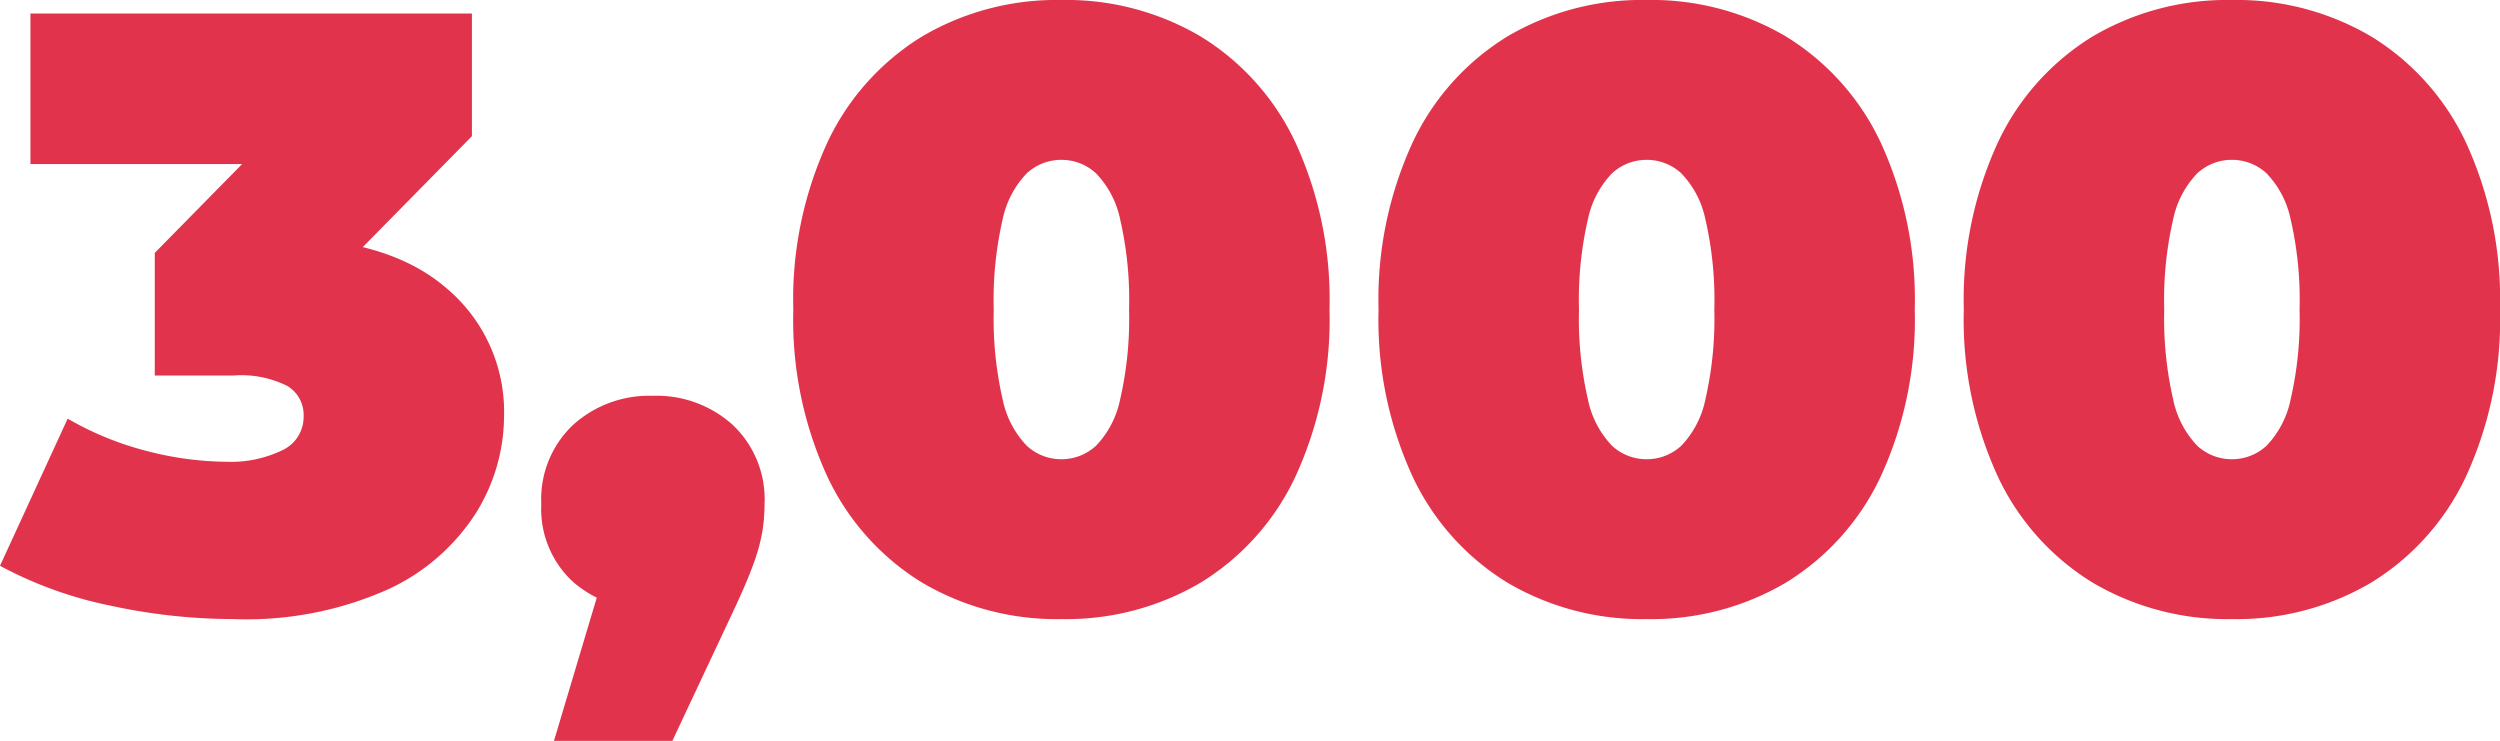<svg xmlns="http://www.w3.org/2000/svg" width="147.8" height="43.8"><path data-name="パス 53852" d="M13.8 36.6a34.472 34.472 0 0 1-7.3-.8A23.7 23.7 0 0 1 0 33.45l4-8.7a18.42 18.42 0 0 0 4.725 1.925 19.123 19.123 0 0 0 4.675.625 6.975 6.975 0 0 0 3.275-.675A2.169 2.169 0 0 0 17.95 24.6a2 2 0 0 0-.95-1.775 6.083 6.083 0 0 0-3.2-.625H9.15v-7.25l9.05-9.2 1.05 3.95H1.8V.8h26.1v7.25l-9.05 9.2-5.65-3.2h3.1q6.6 0 10.05 2.95a9.541 9.541 0 0 1 3.45 7.6 10.893 10.893 0 0 1-1.675 5.75 12.234 12.234 0 0 1-5.2 4.5A20.557 20.557 0 0 1 13.8 36.6Zm18.95 7.2 4.2-14.05 1.65 6.3a6.806 6.806 0 0 1-4.75-1.675A5.862 5.862 0 0 1 32 29.8a6.041 6.041 0 0 1 1.875-4.675A6.71 6.71 0 0 1 38.6 23.4a6.71 6.71 0 0 1 4.725 1.725A6.041 6.041 0 0 1 45.2 29.8a10.35 10.35 0 0 1-.125 1.6 10.991 10.991 0 0 1-.525 1.925q-.4 1.125-1.3 3.025l-3.5 7.45Zm30-7.2a15.646 15.646 0 0 1-8.225-2.15 14.637 14.637 0 0 1-5.6-6.25 22.171 22.171 0 0 1-2.025-9.9 22.171 22.171 0 0 1 2.025-9.9 14.637 14.637 0 0 1 5.6-6.25A15.646 15.646 0 0 1 62.75 0a15.646 15.646 0 0 1 8.225 2.15 14.637 14.637 0 0 1 5.6 6.25 22.171 22.171 0 0 1 2.025 9.9 22.171 22.171 0 0 1-2.025 9.9 14.637 14.637 0 0 1-5.6 6.25 15.646 15.646 0 0 1-8.225 2.15Zm0-9.45a3 3 0 0 0 2.05-.8 5.572 5.572 0 0 0 1.425-2.75 21.22 21.22 0 0 0 .525-5.3 21.167 21.167 0 0 0-.525-5.325A5.55 5.55 0 0 0 64.8 10.25a3 3 0 0 0-2.05-.8 3 3 0 0 0-2.05.8 5.55 5.55 0 0 0-1.425 2.725 21.167 21.167 0 0 0-.525 5.325 21.219 21.219 0 0 0 .525 5.3 5.572 5.572 0 0 0 1.425 2.75 3 3 0 0 0 2.05.8Zm34.6 9.45a15.646 15.646 0 0 1-8.225-2.15 14.637 14.637 0 0 1-5.6-6.25 22.171 22.171 0 0 1-2.025-9.9 22.171 22.171 0 0 1 2.025-9.9 14.637 14.637 0 0 1 5.6-6.25A15.646 15.646 0 0 1 97.35 0a15.646 15.646 0 0 1 8.225 2.15 14.637 14.637 0 0 1 5.6 6.25 22.171 22.171 0 0 1 2.025 9.9 22.171 22.171 0 0 1-2.025 9.9 14.637 14.637 0 0 1-5.6 6.25 15.646 15.646 0 0 1-8.225 2.15Zm0-9.45a3 3 0 0 0 2.05-.8 5.572 5.572 0 0 0 1.425-2.75 21.219 21.219 0 0 0 .525-5.3 21.167 21.167 0 0 0-.525-5.325A5.55 5.55 0 0 0 99.4 10.25a3 3 0 0 0-2.05-.8 3 3 0 0 0-2.05.8 5.55 5.55 0 0 0-1.425 2.725 21.167 21.167 0 0 0-.525 5.325 21.219 21.219 0 0 0 .525 5.3 5.572 5.572 0 0 0 1.425 2.75 3 3 0 0 0 2.05.8Zm34.6 9.45a15.646 15.646 0 0 1-8.225-2.15 14.637 14.637 0 0 1-5.6-6.25 22.171 22.171 0 0 1-2.025-9.9 22.171 22.171 0 0 1 2.025-9.9 14.637 14.637 0 0 1 5.6-6.25A15.646 15.646 0 0 1 131.95 0a15.646 15.646 0 0 1 8.225 2.15 14.637 14.637 0 0 1 5.6 6.25 22.171 22.171 0 0 1 2.025 9.9 22.171 22.171 0 0 1-2.025 9.9 14.637 14.637 0 0 1-5.6 6.25 15.646 15.646 0 0 1-8.225 2.15Zm0-9.45a3 3 0 0 0 2.05-.8 5.572 5.572 0 0 0 1.425-2.75 21.219 21.219 0 0 0 .525-5.3 21.167 21.167 0 0 0-.525-5.325A5.55 5.55 0 0 0 134 10.25a3 3 0 0 0-2.05-.8 3 3 0 0 0-2.05.8 5.55 5.55 0 0 0-1.425 2.725 21.167 21.167 0 0 0-.525 5.325 21.219 21.219 0 0 0 .525 5.3 5.572 5.572 0 0 0 1.425 2.75 3 3 0 0 0 2.05.8Z" fill="#e1344c"/></svg>